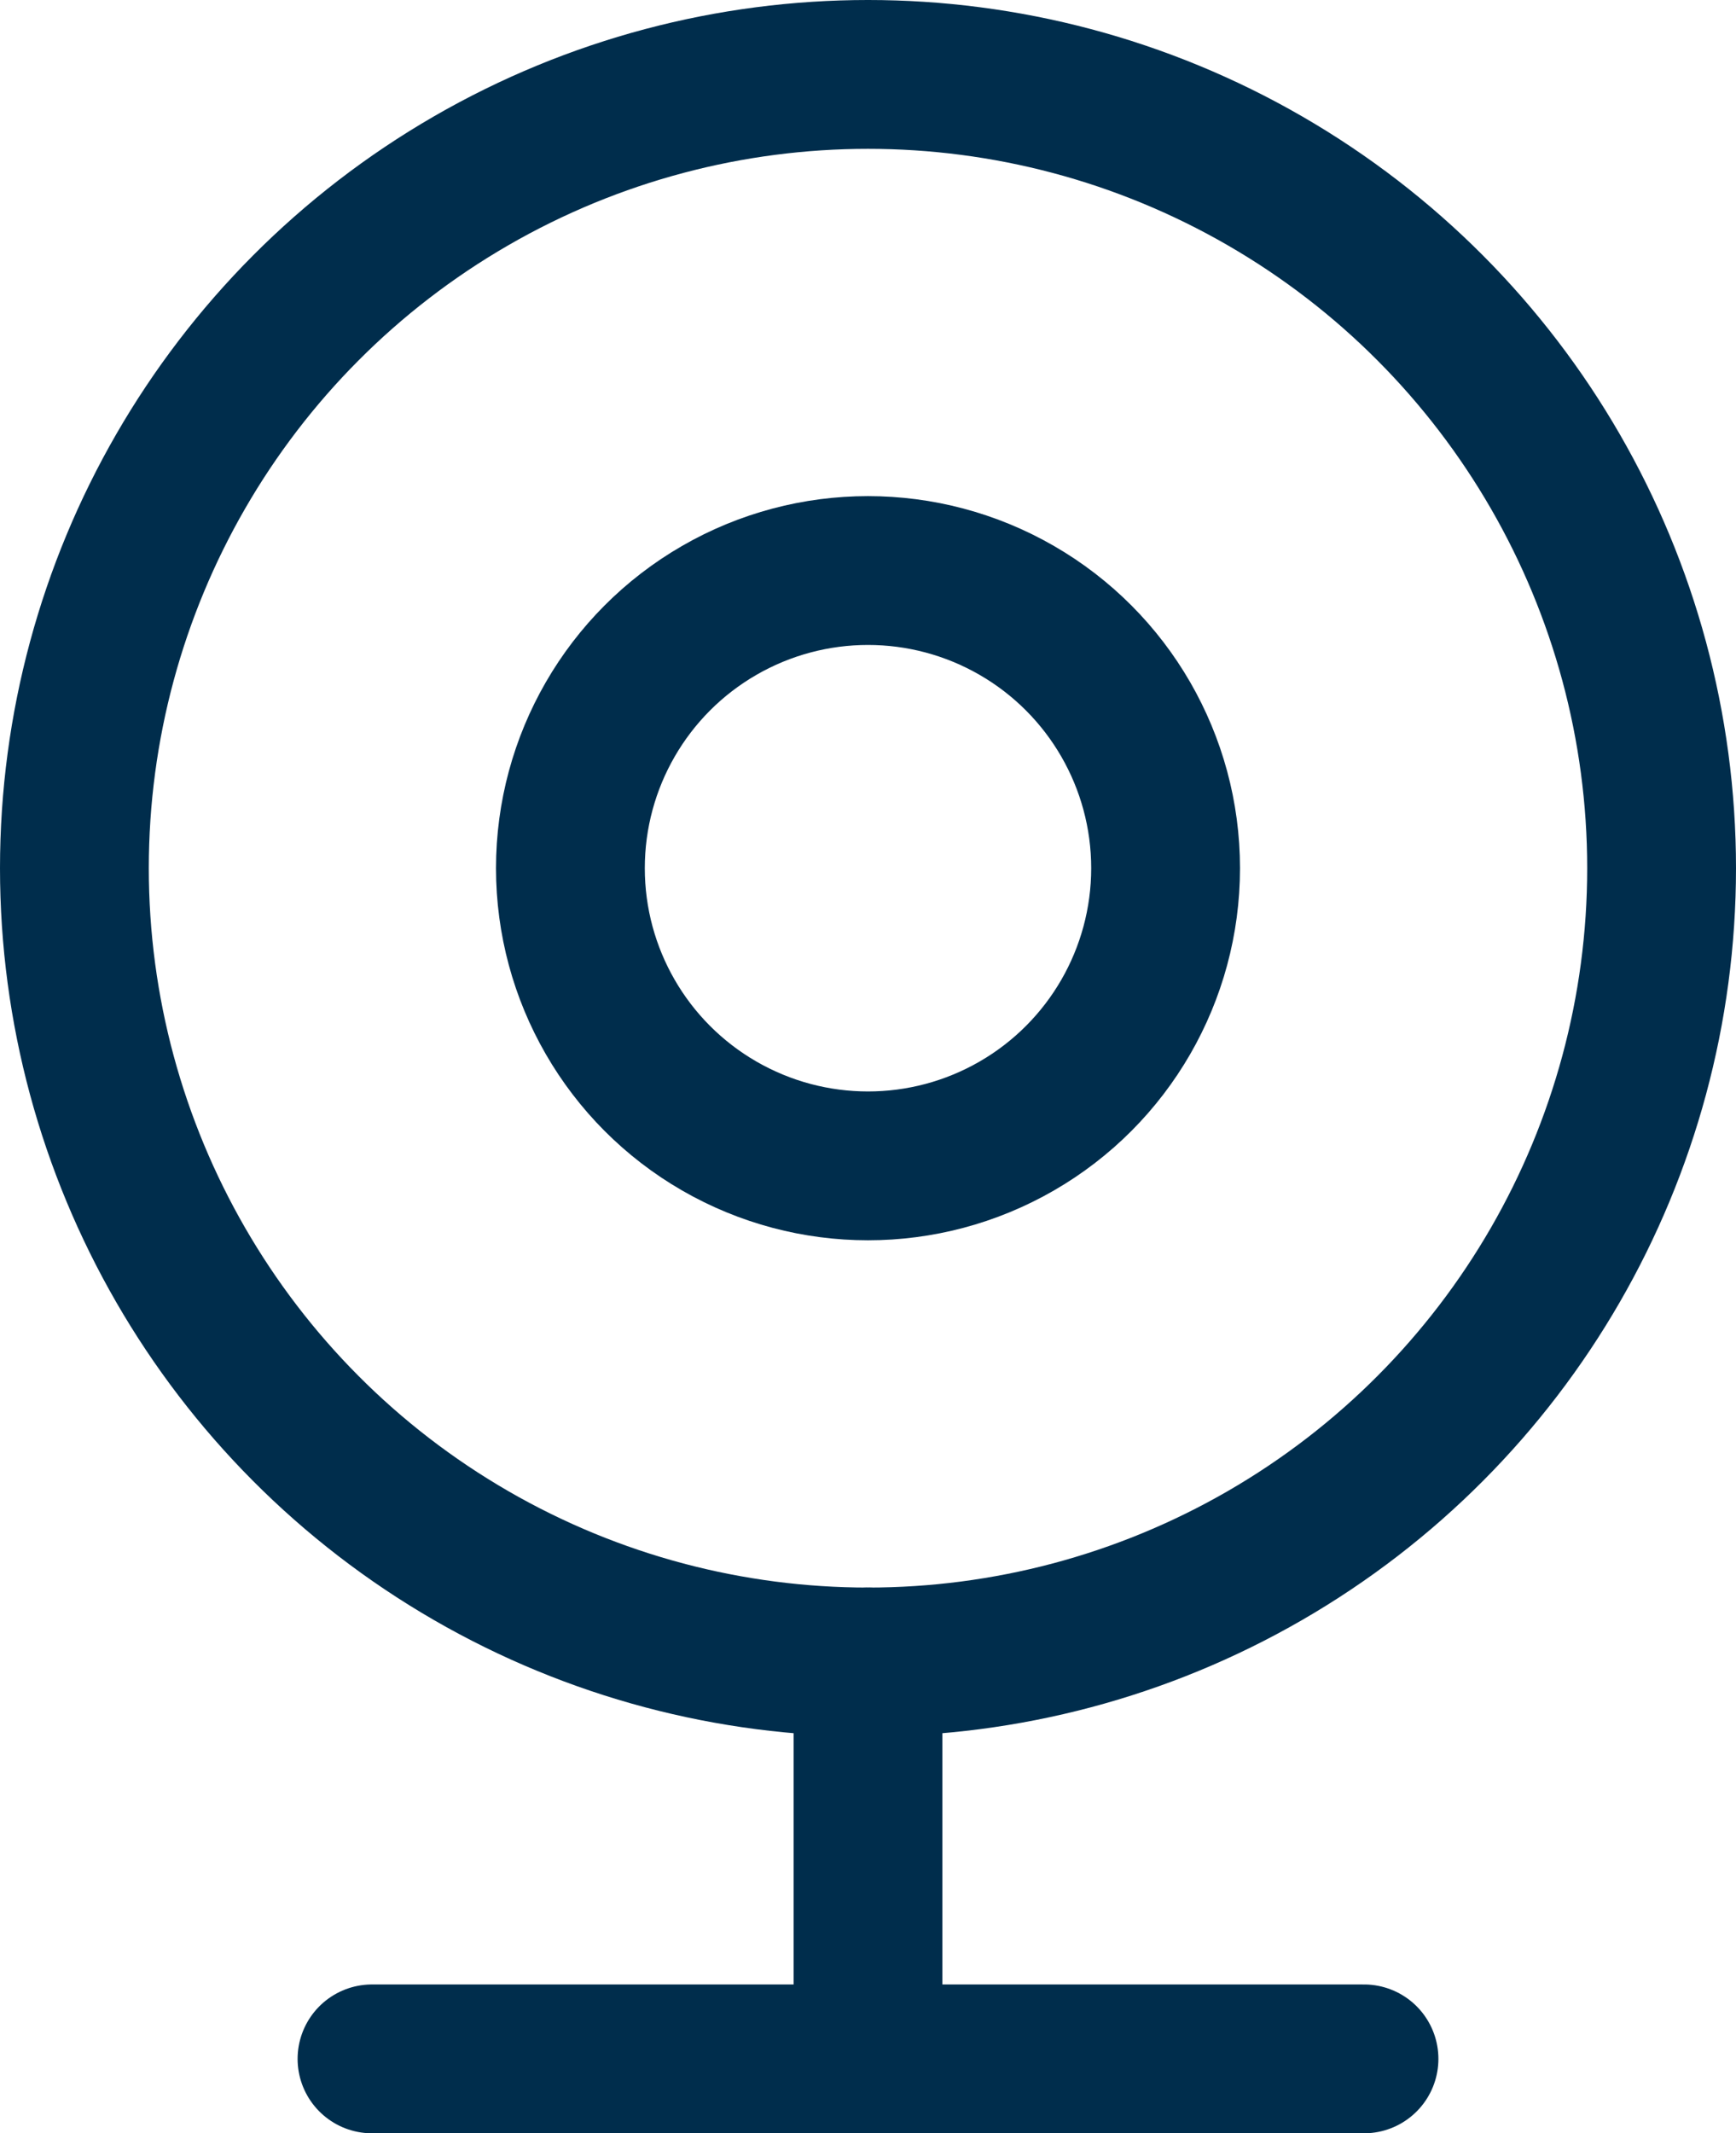 <svg xmlns="http://www.w3.org/2000/svg" width="17.5" height="21.5" viewBox="0 0 17.5 21.5">
  <g id="Groupe_19" data-name="Groupe 19" transform="translate(-3.25 -1.25)">
    <circle id="Ellipse_19" data-name="Ellipse 19" cx="8" cy="8" r="8" transform="translate(4 2)" fill="none" stroke="#002d4c" stroke-linecap="round" stroke-linejoin="round" stroke-width="1.5"/>
    <circle id="Ellipse_20" data-name="Ellipse 20" cx="3" cy="3" r="3" transform="translate(9 7)" fill="none" stroke="#002d4c" stroke-linecap="round" stroke-linejoin="round" stroke-width="1.5"/>
    <path id="Tracé_45" data-name="Tracé 45" d="M7,22H17" fill="none" stroke="#002d4c" stroke-linecap="round" stroke-linejoin="round" stroke-width="1.5"/>
    <path id="Tracé_46" data-name="Tracé 46" d="M12,22V18" fill="none" stroke="#002d4c" stroke-linecap="round" stroke-linejoin="round" stroke-width="1.5"/>
  </g>
</svg>
